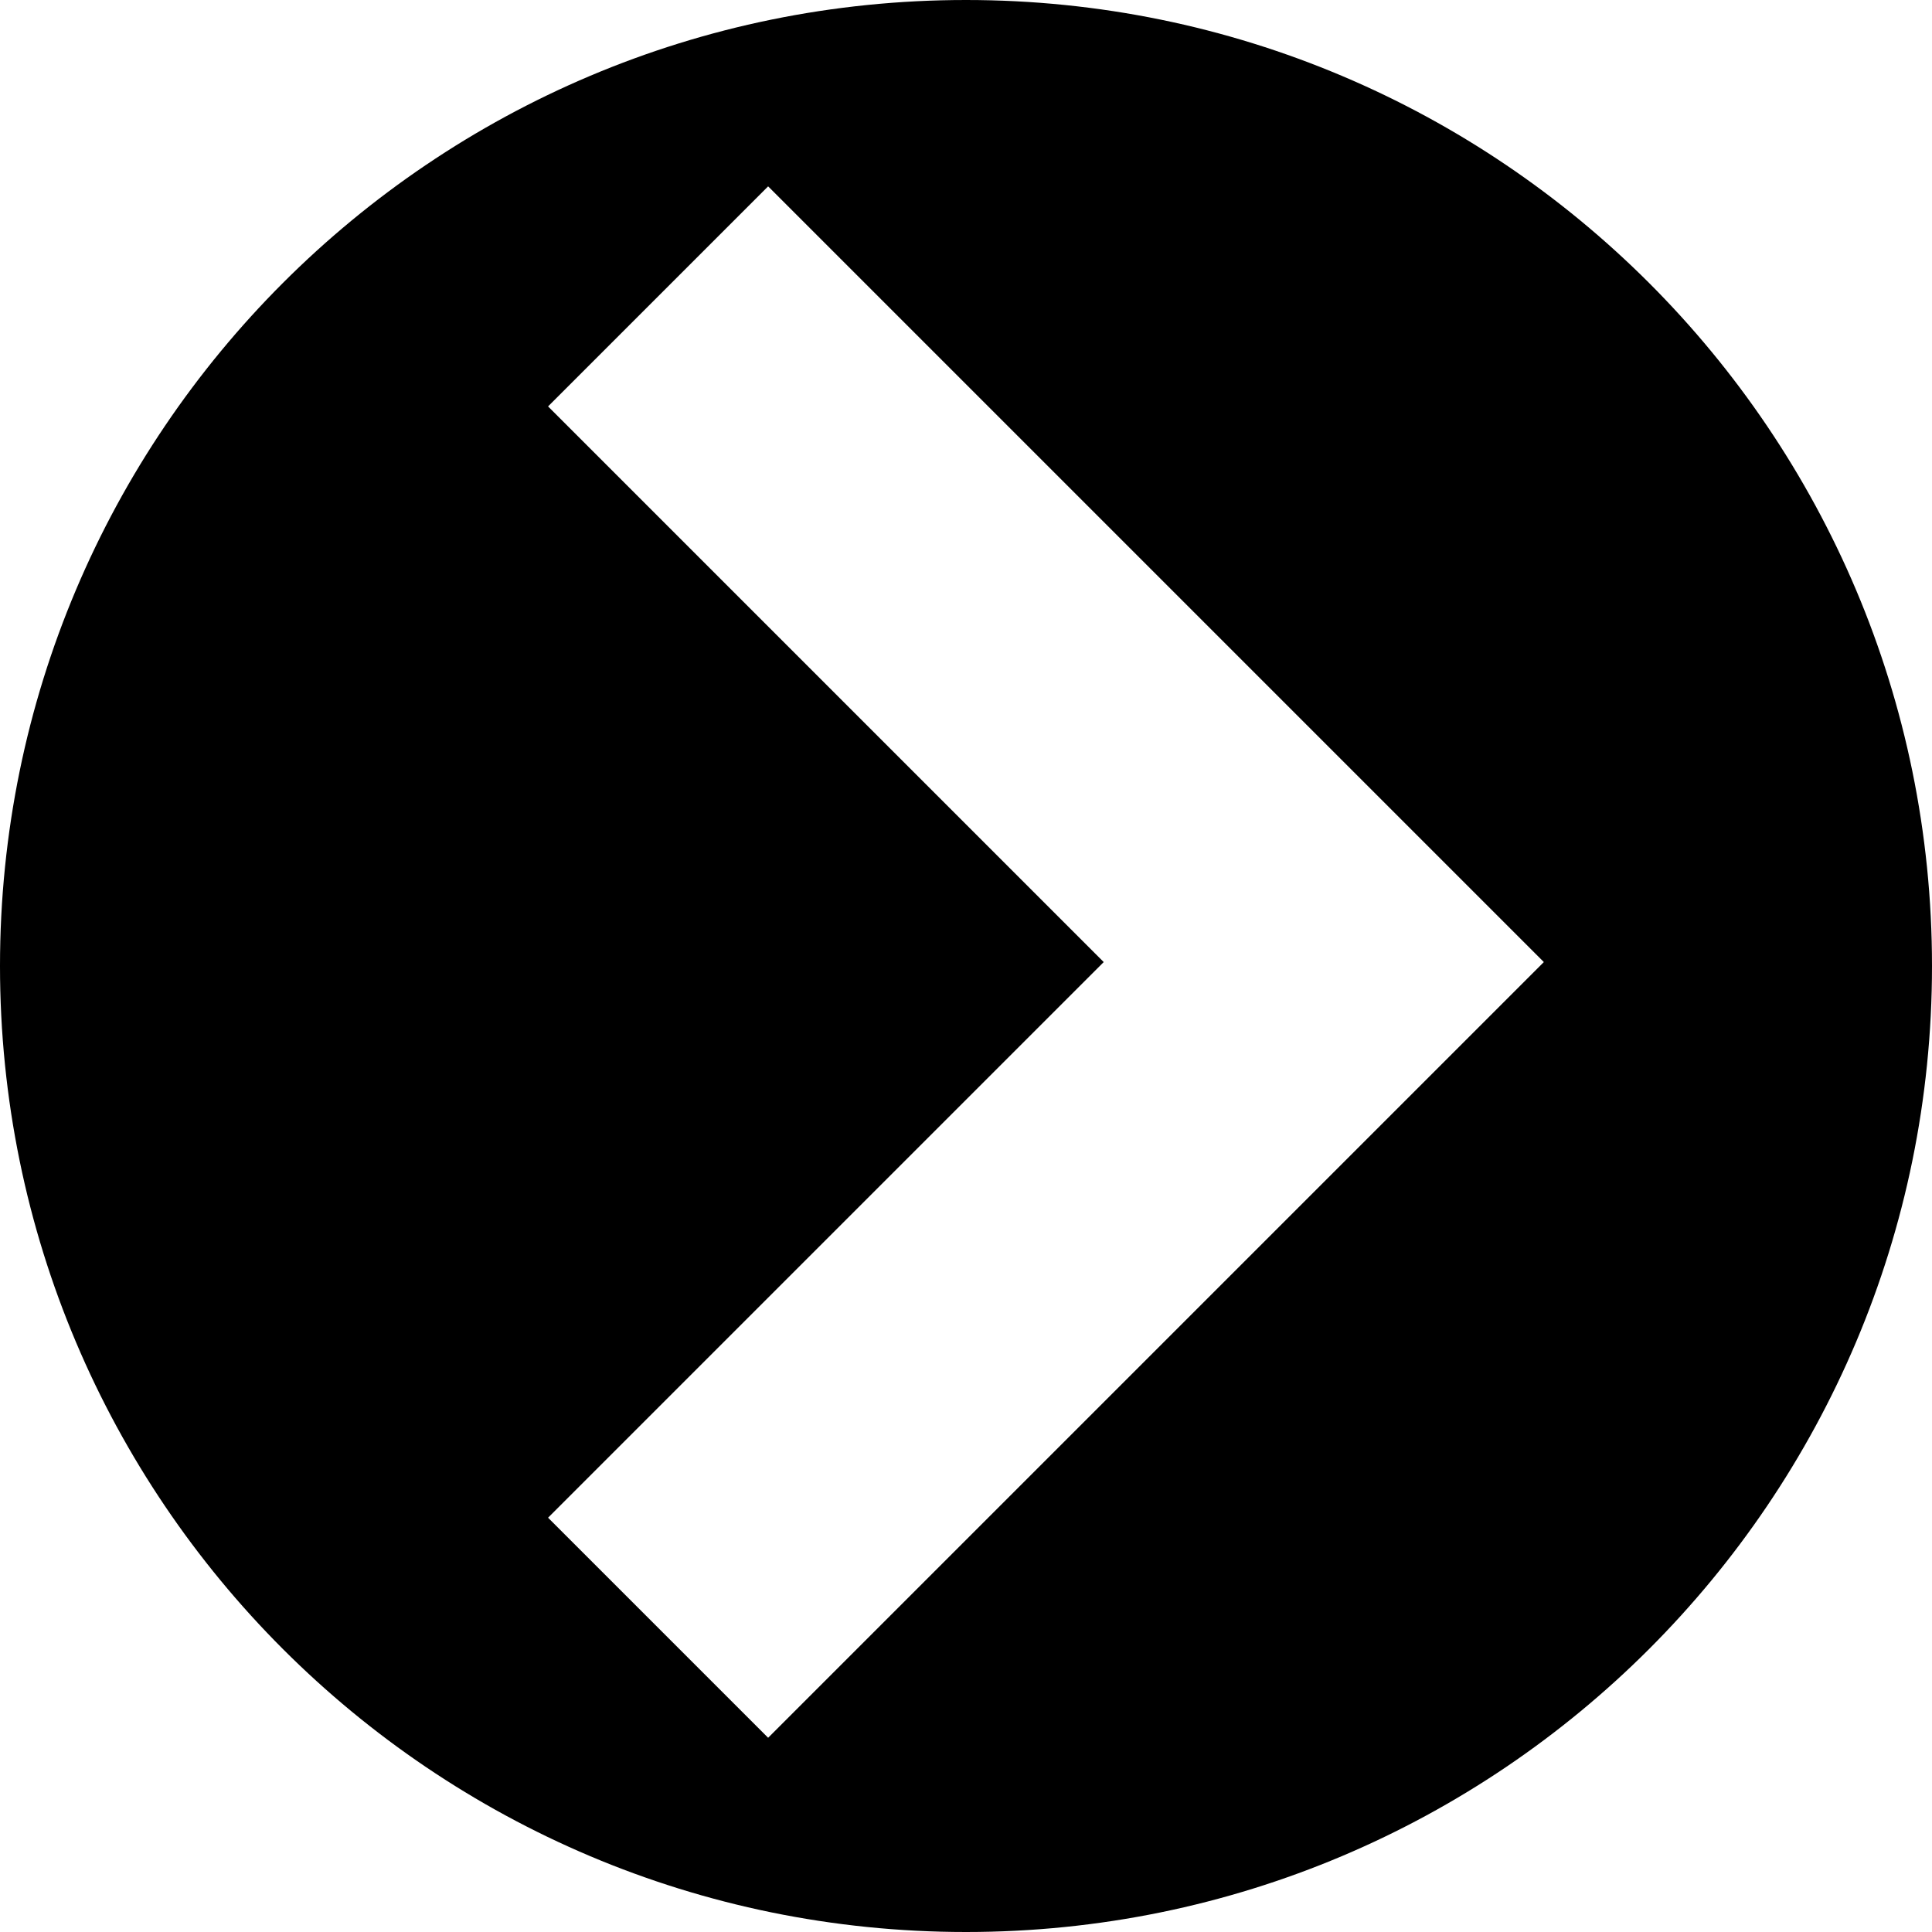 <?xml version="1.0" encoding="iso-8859-1"?>
<!-- Uploaded to: SVG Repo, www.svgrepo.com, Generator: SVG Repo Mixer Tools -->
<!DOCTYPE svg PUBLIC "-//W3C//DTD SVG 1.1//EN" "http://www.w3.org/Graphics/SVG/1.1/DTD/svg11.dtd">
<svg fill="#000000" version="1.1" id="Capa_1" xmlns="http://www.w3.org/2000/svg" xmlns:xlink="http://www.w3.org/1999/xlink" 
	 width="800px" height="800px" viewBox="0 0 248.322 248.322"
	 xml:space="preserve">
<g>
	<path d="M124.161,248.322c68.571,0,124.161-55.59,124.161-124.161C248.322,55.589,192.732,0,124.161,0C55.589,0,0,55.589,0,124.161
		C0,192.732,55.589,248.322,124.161,248.322z M70.443,52.237l28.285-28.284l99.702,99.702l-99.702,99.702l-28.285-28.284
		l71.418-71.417L70.443,52.237z"/>
</g>
</svg>